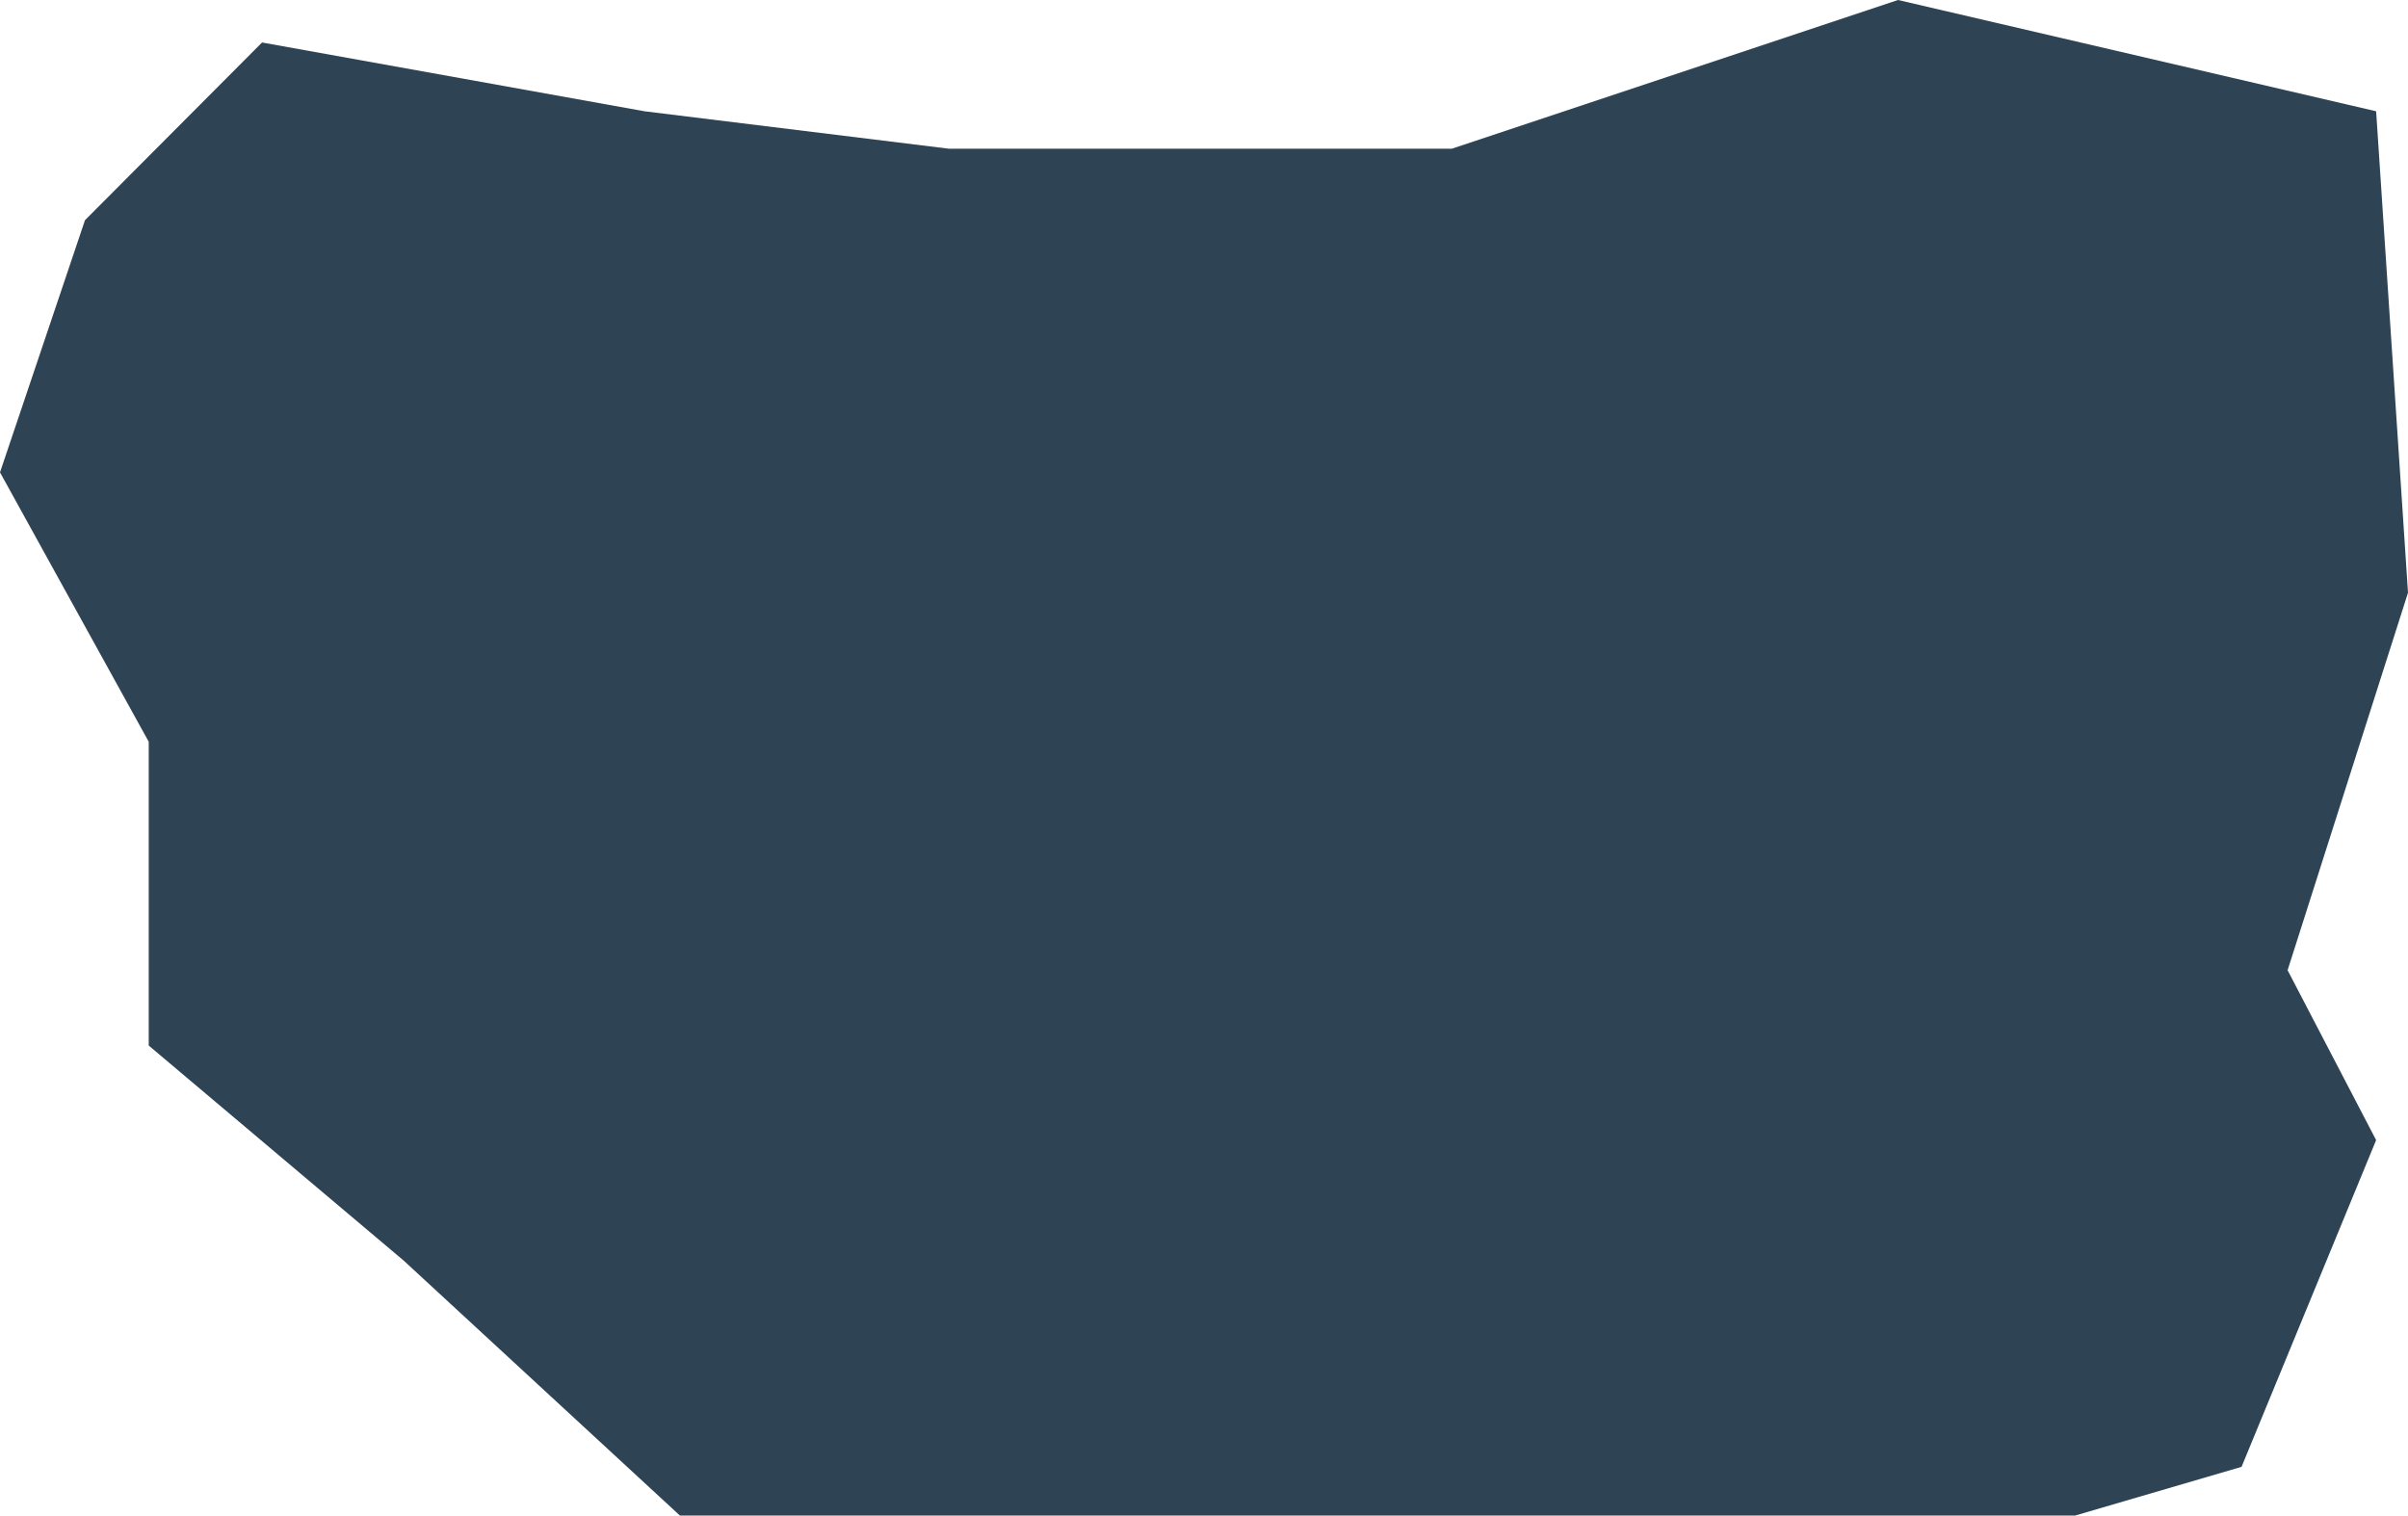<?xml version="1.0" encoding="UTF-8"?> <svg xmlns="http://www.w3.org/2000/svg" width="340" height="214" viewBox="0 0 340 214" fill="none"><path d="M91 15.712L37 6L12 31.09L0 66.7L21 104.739V147.634L57 178L96 214H163H234H293L316.5 207.121L335.5 160.988L323 137L340 83.697L335.5 15.712L268 0L205 21H134L91 15.712Z" fill="#2E4354"></path></svg> 